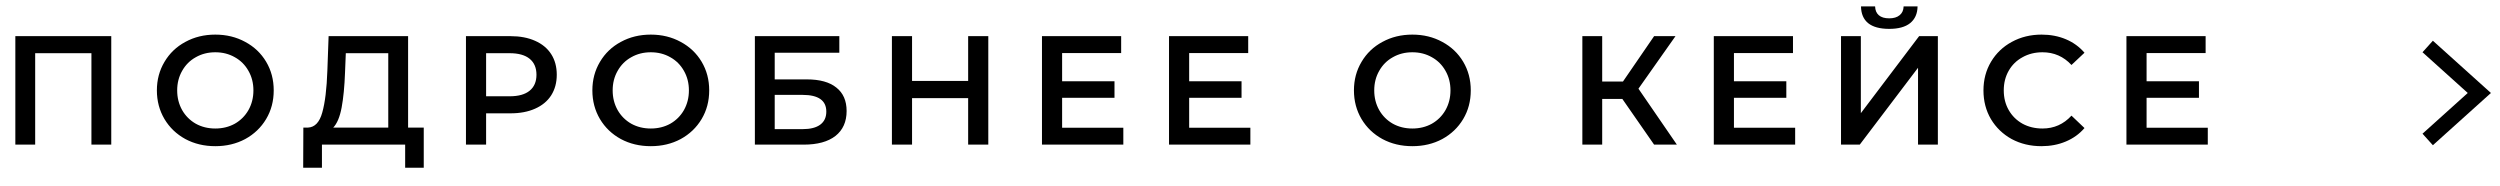 <?xml version="1.0" encoding="UTF-8"?> <svg xmlns="http://www.w3.org/2000/svg" width="242" height="18" viewBox="0 0 242 18" fill="none"> <path d="M10.77 3.5V14H8.85V5.15H3.405V14H1.485V3.5H10.77ZM20.841 14.15C19.771 14.15 18.806 13.92 17.946 13.46C17.086 12.99 16.411 12.345 15.921 11.525C15.431 10.695 15.186 9.77 15.186 8.75C15.186 7.73 15.431 6.81 15.921 5.99C16.411 5.16 17.086 4.515 17.946 4.055C18.806 3.585 19.771 3.35 20.841 3.35C21.911 3.35 22.876 3.585 23.736 4.055C24.596 4.515 25.271 5.155 25.761 5.975C26.251 6.795 26.496 7.72 26.496 8.75C26.496 9.78 26.251 10.705 25.761 11.525C25.271 12.345 24.596 12.99 23.736 13.46C22.876 13.92 21.911 14.15 20.841 14.15ZM20.841 12.44C21.541 12.44 22.171 12.285 22.731 11.975C23.291 11.655 23.731 11.215 24.051 10.655C24.371 10.085 24.531 9.45 24.531 8.75C24.531 8.05 24.371 7.42 24.051 6.86C23.731 6.29 23.291 5.85 22.731 5.54C22.171 5.22 21.541 5.06 20.841 5.06C20.141 5.06 19.511 5.22 18.951 5.54C18.391 5.85 17.951 6.29 17.631 6.86C17.311 7.42 17.151 8.05 17.151 8.75C17.151 9.45 17.311 10.085 17.631 10.655C17.951 11.215 18.391 11.655 18.951 11.975C19.511 12.285 20.141 12.44 20.841 12.44ZM41.019 12.35V16.235H39.219V14H31.164V16.235H29.349L29.364 12.35H29.814C30.474 12.32 30.934 11.835 31.194 10.895C31.464 9.945 31.629 8.59 31.689 6.83L31.809 3.5H39.504V12.35H41.019ZM33.399 7.01C33.349 8.37 33.239 9.505 33.069 10.415C32.899 11.315 32.629 11.96 32.259 12.35H37.584V5.15H33.474L33.399 7.01ZM49.425 3.5C50.335 3.5 51.125 3.65 51.795 3.95C52.475 4.25 52.995 4.68 53.355 5.24C53.715 5.8 53.895 6.465 53.895 7.235C53.895 7.995 53.715 8.66 53.355 9.23C52.995 9.79 52.475 10.22 51.795 10.52C51.125 10.82 50.335 10.97 49.425 10.97H47.055V14H45.105V3.5H49.425ZM49.335 9.32C50.185 9.32 50.83 9.14 51.27 8.78C51.71 8.42 51.93 7.905 51.93 7.235C51.93 6.565 51.71 6.05 51.27 5.69C50.83 5.33 50.185 5.15 49.335 5.15H47.055V9.32H49.335ZM62.996 14.15C61.926 14.15 60.961 13.92 60.101 13.46C59.241 12.99 58.566 12.345 58.076 11.525C57.586 10.695 57.341 9.77 57.341 8.75C57.341 7.73 57.586 6.81 58.076 5.99C58.566 5.16 59.241 4.515 60.101 4.055C60.961 3.585 61.926 3.35 62.996 3.35C64.066 3.35 65.031 3.585 65.891 4.055C66.751 4.515 67.426 5.155 67.916 5.975C68.406 6.795 68.651 7.72 68.651 8.75C68.651 9.78 68.406 10.705 67.916 11.525C67.426 12.345 66.751 12.99 65.891 13.46C65.031 13.92 64.066 14.15 62.996 14.15ZM62.996 12.44C63.696 12.44 64.326 12.285 64.886 11.975C65.446 11.655 65.886 11.215 66.206 10.655C66.526 10.085 66.686 9.45 66.686 8.75C66.686 8.05 66.526 7.42 66.206 6.86C65.886 6.29 65.446 5.85 64.886 5.54C64.326 5.22 63.696 5.06 62.996 5.06C62.296 5.06 61.666 5.22 61.106 5.54C60.546 5.85 60.106 6.29 59.786 6.86C59.466 7.42 59.306 8.05 59.306 8.75C59.306 9.45 59.466 10.085 59.786 10.655C60.106 11.215 60.546 11.655 61.106 11.975C61.666 12.285 62.296 12.44 62.996 12.44ZM73.072 3.5H81.247V5.105H74.992V7.685H78.097C79.357 7.685 80.312 7.95 80.962 8.48C81.622 9 81.952 9.755 81.952 10.745C81.952 11.785 81.592 12.59 80.872 13.16C80.152 13.72 79.127 14 77.797 14H73.072V3.5ZM77.692 12.5C78.442 12.5 79.012 12.355 79.402 12.065C79.792 11.775 79.987 11.355 79.987 10.805C79.987 9.725 79.222 9.185 77.692 9.185H74.992V12.5H77.692ZM95.667 3.5V14H93.717V9.5H88.287V14H86.337V3.5H88.287V7.835H93.717V3.5H95.667ZM108.738 12.365V14H100.863V3.5H108.528V5.135H102.813V7.865H107.883V9.47H102.813V12.365H108.738ZM121.036 12.365V14H113.161V3.5H120.826V5.135H115.111V7.865H120.181V9.47H115.111V12.365H121.036ZM136.716 14.15C135.646 14.15 134.681 13.92 133.821 13.46C132.961 12.99 132.286 12.345 131.796 11.525C131.306 10.695 131.061 9.77 131.061 8.75C131.061 7.73 131.306 6.81 131.796 5.99C132.286 5.16 132.961 4.515 133.821 4.055C134.681 3.585 135.646 3.35 136.716 3.35C137.786 3.35 138.751 3.585 139.611 4.055C140.471 4.515 141.146 5.155 141.636 5.975C142.126 6.795 142.371 7.72 142.371 8.75C142.371 9.78 142.126 10.705 141.636 11.525C141.146 12.345 140.471 12.99 139.611 13.46C138.751 13.92 137.786 14.15 136.716 14.15ZM136.716 12.44C137.416 12.44 138.046 12.285 138.606 11.975C139.166 11.655 139.606 11.215 139.926 10.655C140.246 10.085 140.406 9.45 140.406 8.75C140.406 8.05 140.246 7.42 139.926 6.86C139.606 6.29 139.166 5.85 138.606 5.54C138.046 5.22 137.416 5.06 136.716 5.06C136.016 5.06 135.386 5.22 134.826 5.54C134.266 5.85 133.826 6.29 133.506 6.86C133.186 7.42 133.026 8.05 133.026 8.75C133.026 9.45 133.186 10.085 133.506 10.655C133.826 11.215 134.266 11.655 134.826 11.975C135.386 12.285 136.016 12.44 136.716 12.44ZM157.042 9.575H155.092V14H153.172V3.5H155.092V7.895H157.102L160.117 3.5H162.187L158.602 8.585L162.322 14H160.117L157.042 9.575ZM173.771 12.365V14H165.896V3.5H173.561V5.135H167.846V7.865H172.916V9.47H167.846V12.365H173.771ZM178.21 3.5H180.13V10.955L185.77 3.5H187.585V14H185.665V6.56L180.025 14H178.21V3.5ZM182.875 2.795C181.975 2.795 181.295 2.61 180.835 2.24C180.385 1.87 180.155 1.33 180.145 0.62H181.51C181.52 0.99 181.64 1.275 181.87 1.475C182.1 1.675 182.435 1.775 182.875 1.775C183.305 1.775 183.64 1.675 183.88 1.475C184.13 1.275 184.26 0.99 184.27 0.62H185.62C185.61 1.32 185.37 1.86 184.9 2.24C184.44 2.61 183.765 2.795 182.875 2.795ZM197.609 14.15C196.549 14.15 195.589 13.92 194.729 13.46C193.879 12.99 193.209 12.345 192.719 11.525C192.239 10.705 191.999 9.78 191.999 8.75C191.999 7.72 192.244 6.795 192.734 5.975C193.224 5.155 193.894 4.515 194.744 4.055C195.604 3.585 196.564 3.35 197.624 3.35C198.484 3.35 199.269 3.5 199.979 3.8C200.689 4.1 201.289 4.535 201.779 5.105L200.519 6.29C199.759 5.47 198.824 5.06 197.714 5.06C196.994 5.06 196.349 5.22 195.779 5.54C195.209 5.85 194.764 6.285 194.444 6.845C194.124 7.405 193.964 8.04 193.964 8.75C193.964 9.46 194.124 10.095 194.444 10.655C194.764 11.215 195.209 11.655 195.779 11.975C196.349 12.285 196.994 12.44 197.714 12.44C198.824 12.44 199.759 12.025 200.519 11.195L201.779 12.395C201.289 12.965 200.684 13.4 199.964 13.7C199.254 14 198.469 14.15 197.609 14.15ZM213.714 12.365V14H205.839V3.5H213.504V5.135H207.789V7.865H212.859V9.47H207.789V12.365H213.714Z" fill="black"></path> <path d="M235 13.5L240 9L235 4.5" stroke="black" stroke-width="1.5"></path> </svg> 